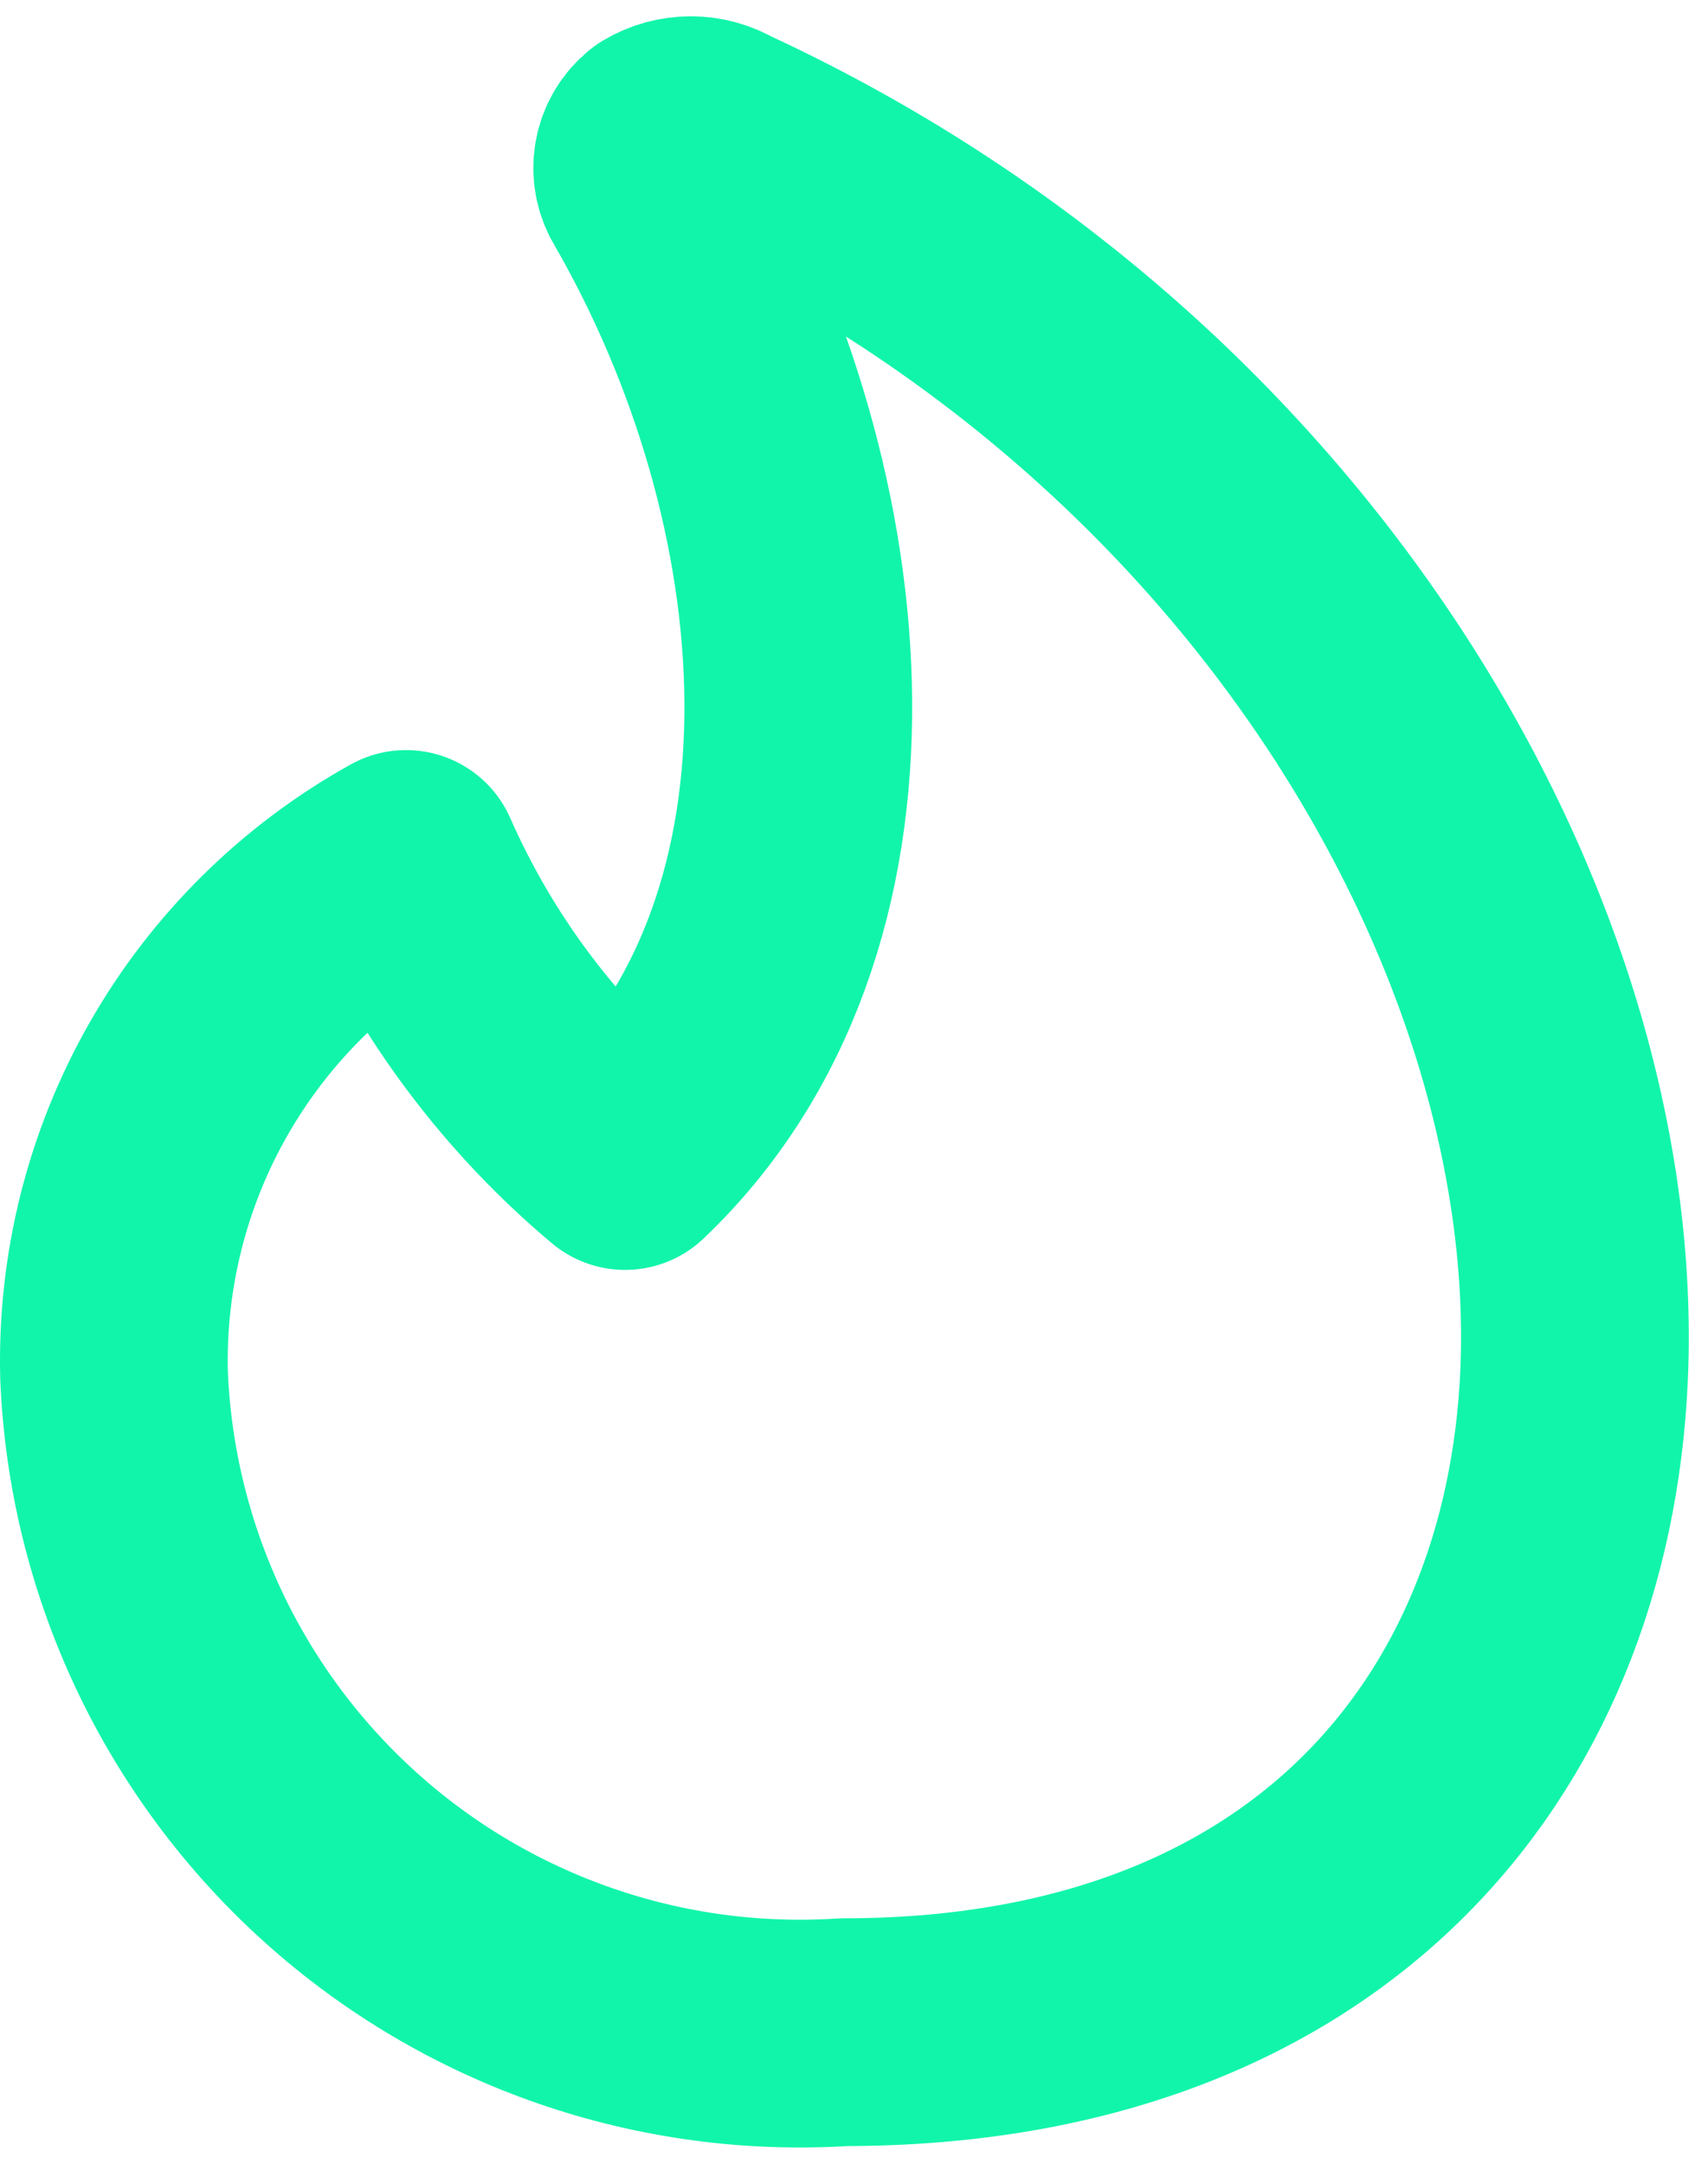 <svg width="30" height="38" viewBox="0 0 30 38" fill="none" xmlns="http://www.w3.org/2000/svg">
<path d="M12.646 2.427C12.491 2.335 12.314 2.286 12.133 2.286C11.953 2.286 11.775 2.335 11.62 2.427C11.492 2.529 11.406 2.673 11.378 2.834C11.349 2.995 11.381 3.16 11.466 3.299C14.621 8.762 15.287 16.199 10.979 20.302C9.321 18.909 8.005 17.154 7.132 15.173C5.539 16.058 4.219 17.362 3.314 18.945C2.41 20.527 1.957 22.327 2.003 24.149C2.068 25.755 2.454 27.332 3.137 28.787C3.821 30.241 4.789 31.545 5.983 32.62C7.178 33.696 8.576 34.521 10.095 35.048C11.613 35.575 13.222 35.793 14.826 35.689C23.084 35.689 27.366 30.56 27.648 24.149C27.982 16.455 22.519 6.992 12.646 2.427Z" stroke="#11F5AA" stroke-width="4" stroke-linecap="round" stroke-linejoin="round"/>
</svg>

